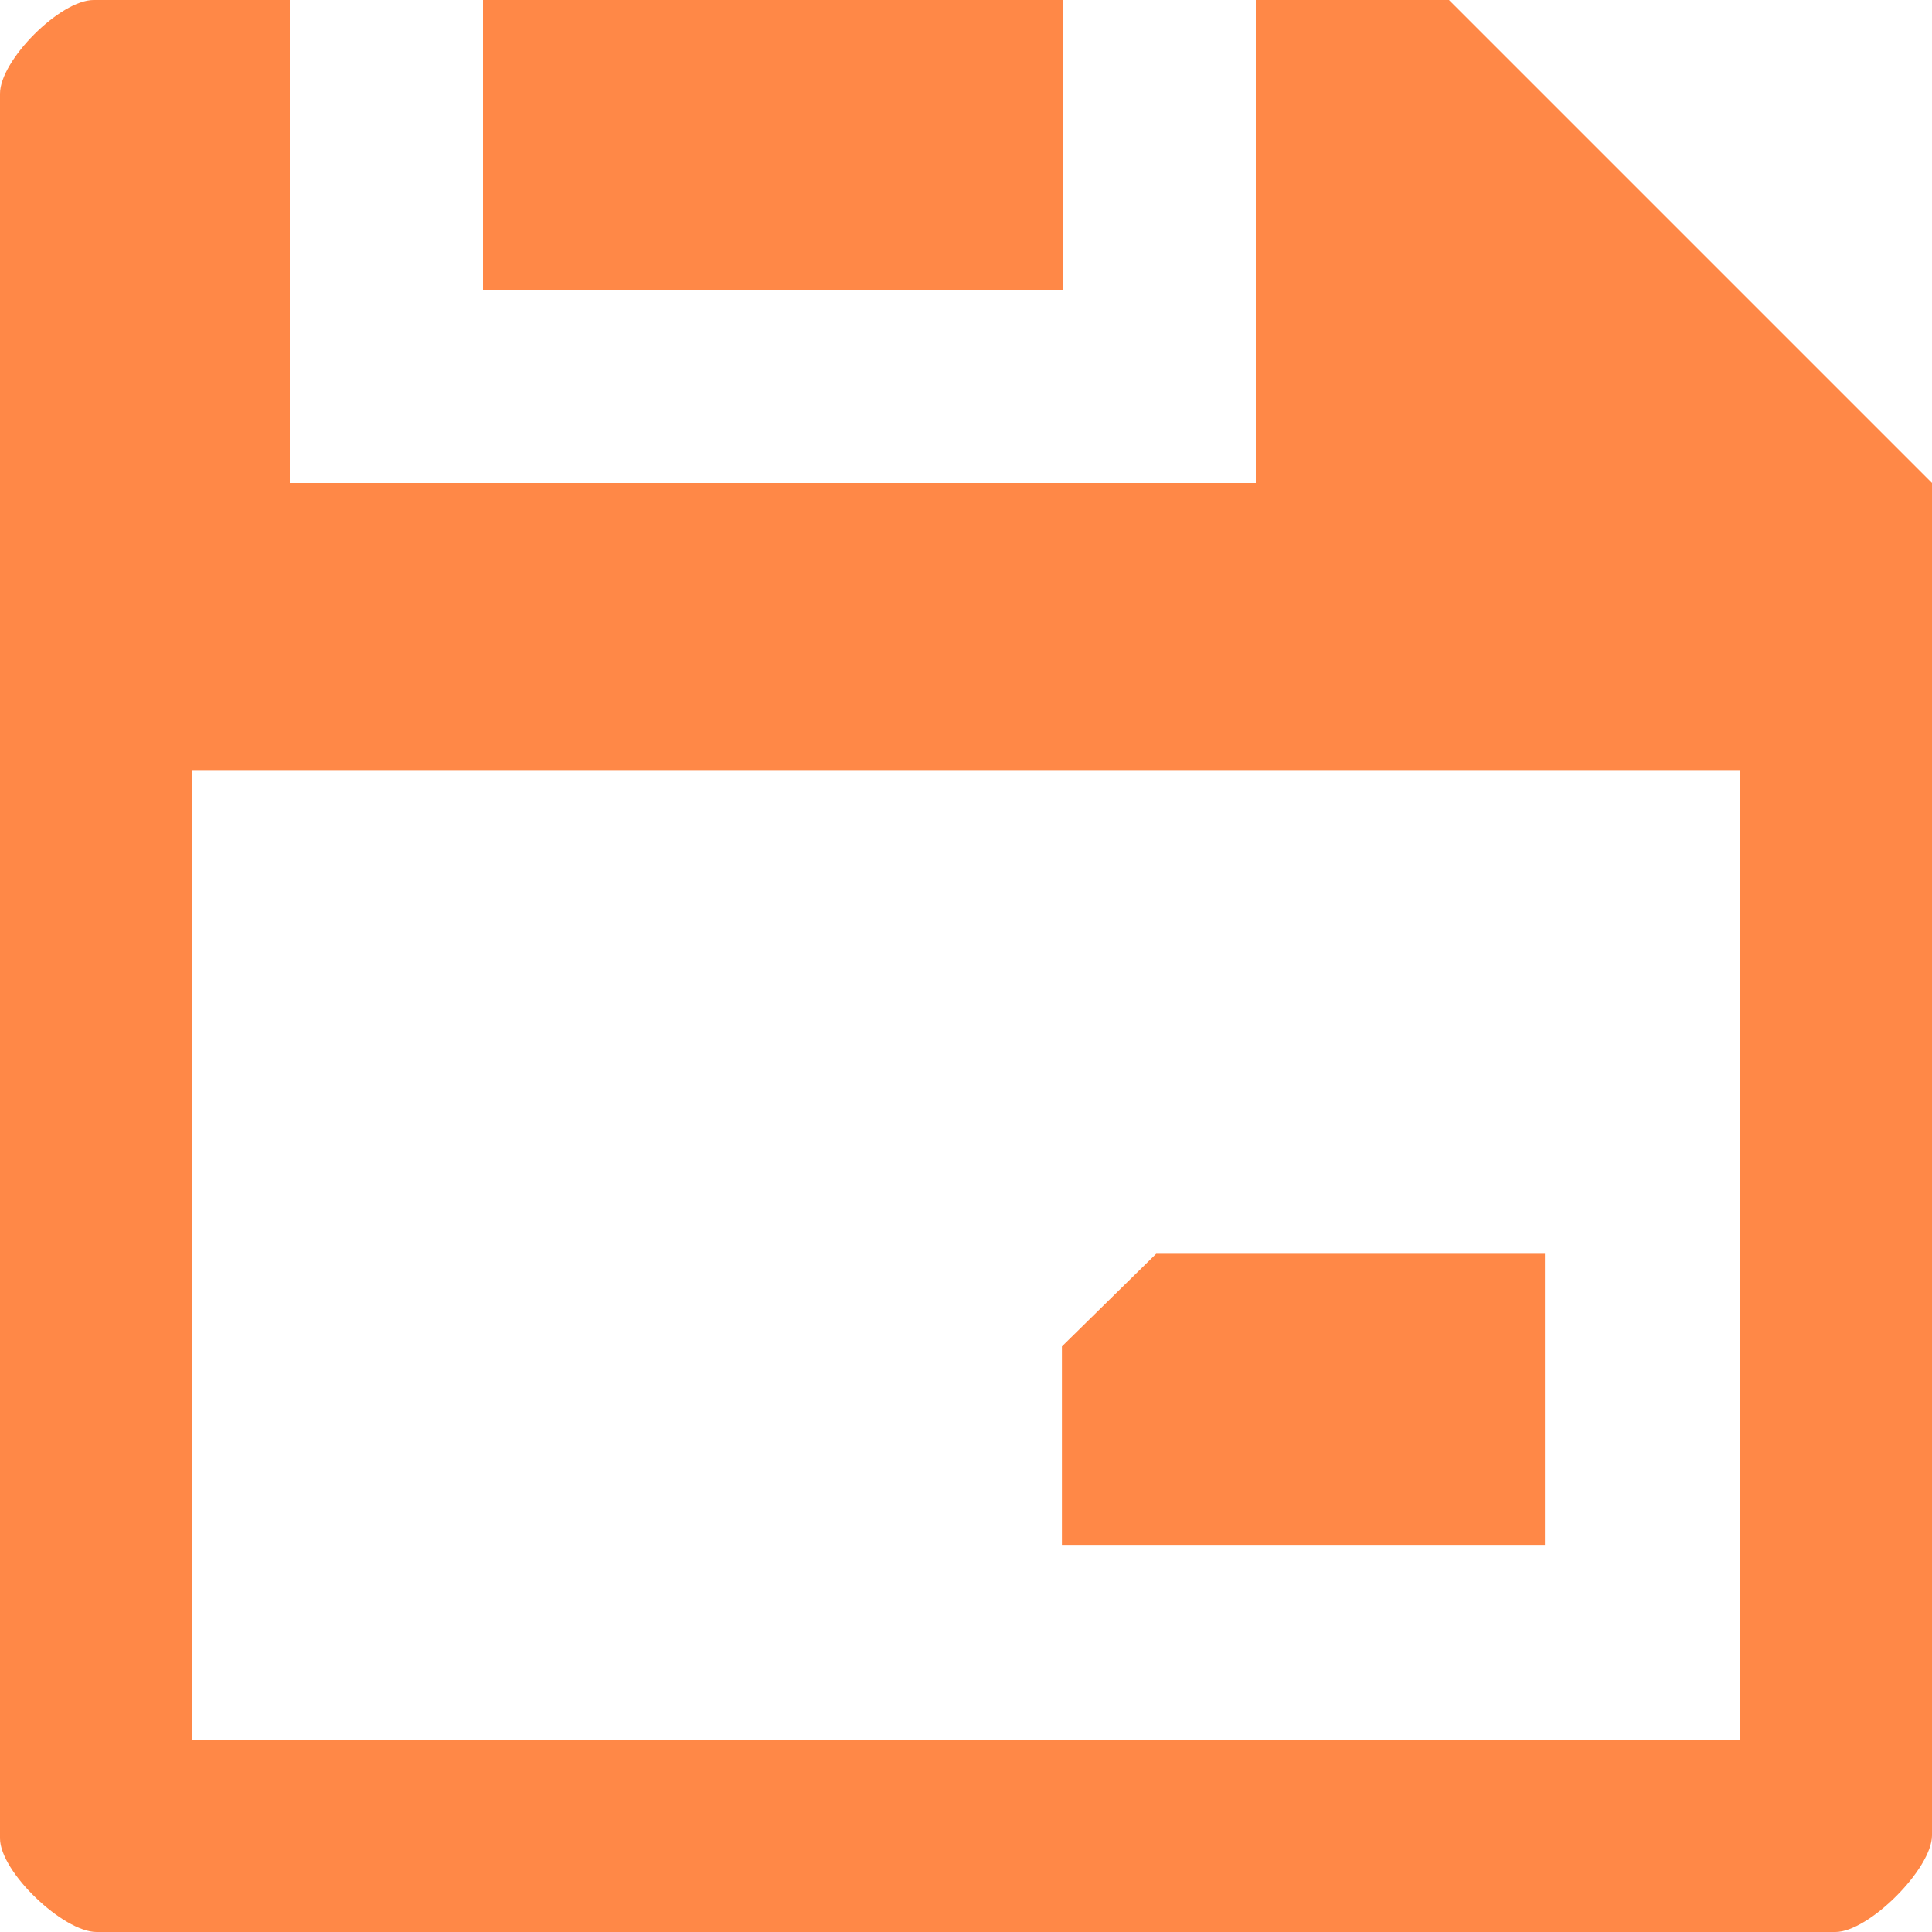 <?xml version="1.0" encoding="iso-8859-1"?>
<!-- Generator: Adobe Illustrator 20.0.0, SVG Export Plug-In . SVG Version: 6.00 Build 0)  -->
<svg version="1.1" id="&#x56FE;&#x5C42;_1" xmlns="http://www.w3.org/2000/svg" xmlns:xlink="http://www.w3.org/1999/xlink" x="0px"
	 y="0px" viewBox="0 0 20 20" style="enable-background:new 0 0 20 20;" xml:space="preserve">
<path style="fill-rule:evenodd;clip-rule:evenodd;fill:#ff8847;" d="M19,20H1c-0.346,0-1-0.623-1-0.969V0.969
	C0,0.623,0.623,0,0.969,0H3v5h10V0h2c1.944,1.945,3.055,3.055,5,5v14C20,19.345,19.345,20,19,20z M18.014,12.5V7.979H1.986v10.035
	H15h3.014V12.5z M10.993,13.938l0.976-0.959c1.455,0,4.024,0,4.024,0v3.014h-5C10.993,15.993,10.993,14.82,10.993,13.938z M5,0h6v3
	H5V0z"/>
</svg>
